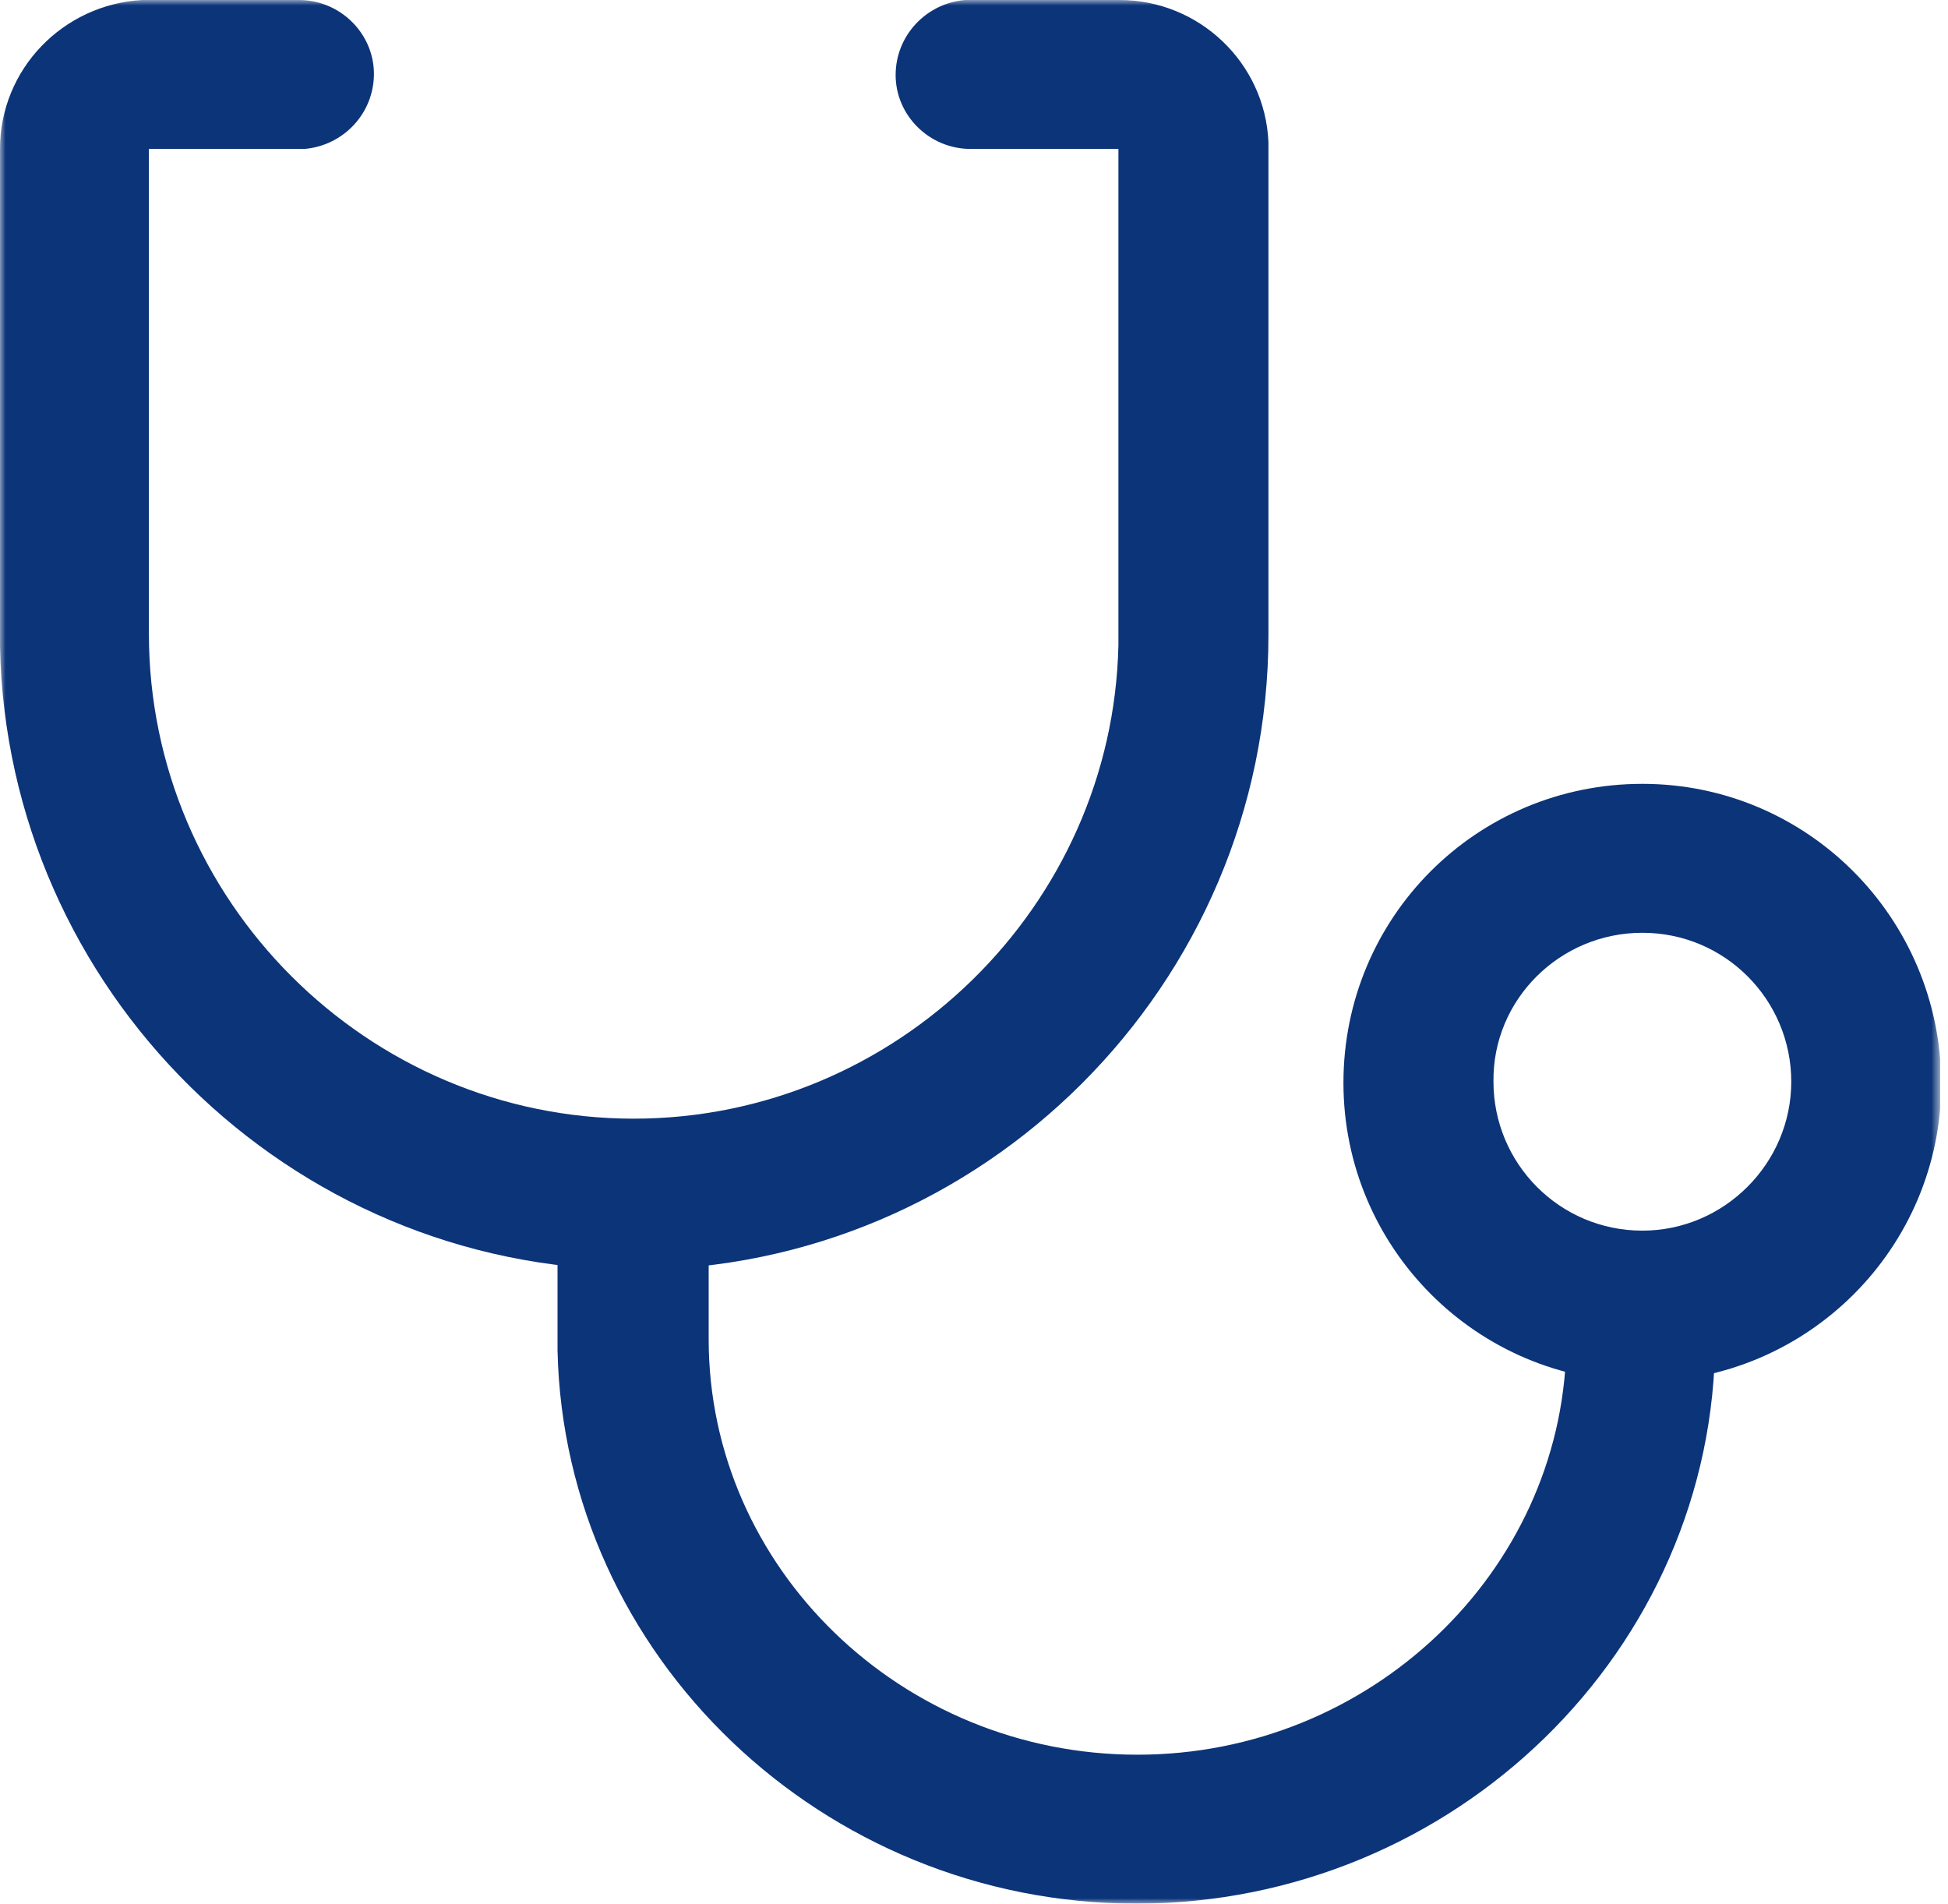 <svg width="174" height="170" viewBox="0 0 174 170" fill="none" xmlns="http://www.w3.org/2000/svg">
<g clip-path="url(#clip0_11_489)">
<mask id="mask0_11_489" style="mask-type:luminance" maskUnits="userSpaceOnUse" x="0" y="0" width="174" height="170">
<path d="M173.3 0H0V170H173.3V0Z" fill="white"/>
</mask>
<g mask="url(#mask0_11_489)">
<path d="M56.7 100C60.2 100 63.1 102.7 63.3 106.2V106.7V119.6C63.3 140 80.5 156.7 101.6 156.7C122.4 156.7 139.4 140.4 139.9 120.5V119.5C139.9 115.8 142.9 112.8 146.5 112.8C150 112.8 152.9 115.5 153.2 119V119.5C153.2 147.3 129.9 170 101.5 170C73.5 170 50.4 147.9 49.8 120.6V119.6V106.7C50 103 53 100 56.7 100Z" fill="#0C3478"/>
</g>
<mask id="mask1_11_489" style="mask-type:luminance" maskUnits="userSpaceOnUse" x="0" y="0" width="174" height="170">
<path d="M173.3 0H0V170H173.3V0Z" fill="white"/>
</mask>
<g mask="url(#mask1_11_489)">
<path d="M26.7 0C30.4 0 33.4 3 33.4 6.6C33.4 10.1 30.7 13 27.2 13.3H26.7H13.3V56.6C13.3 80.4 32.8 99.9 56.6 99.9C80.1 99.9 99.4 80.9 99.9 57.6V56.6V13.3H86.7C83 13.3 80 10.3 80 6.7C80 3.2 82.7 0.3 86.2 0H86.7H100C107.1 0 113 5.6 113.3 12.7V13.4V56.7C113.3 87.9 87.8 113.4 56.6 113.4C25.8 113.3 0.6 88.4 0 57.7V56.6V13.3C0 6.2 5.6 0.4 12.7 0H13.4H26.7Z" fill="#0C3478"/>
</g>
<mask id="mask2_11_489" style="mask-type:luminance" maskUnits="userSpaceOnUse" x="0" y="0" width="174" height="170">
<path d="M173.3 0H0V170H173.3V0Z" fill="white"/>
</mask>
<g mask="url(#mask2_11_489)">
<path d="M146.7 70C131.9 70 120 81.9 120 96.7C120 111.4 131.9 123.4 146.7 123.4C161.4 123.4 173.4 111.5 173.4 96.7C173.3 81.9 161.4 70 146.7 70ZM146.7 83.3C154.1 83.3 160 89.3 160 96.6C160 103.9 154 109.9 146.7 109.9C139.3 109.9 133.4 103.9 133.4 96.6C133.3 89.3 139.3 83.3 146.7 83.3Z" fill="#0C3478"/>
</g>
</g>
<defs>
<clipPath id="clip0_11_489">
<rect width="173.3" height="170" fill="white"/>
</clipPath>
</defs>
</svg>
